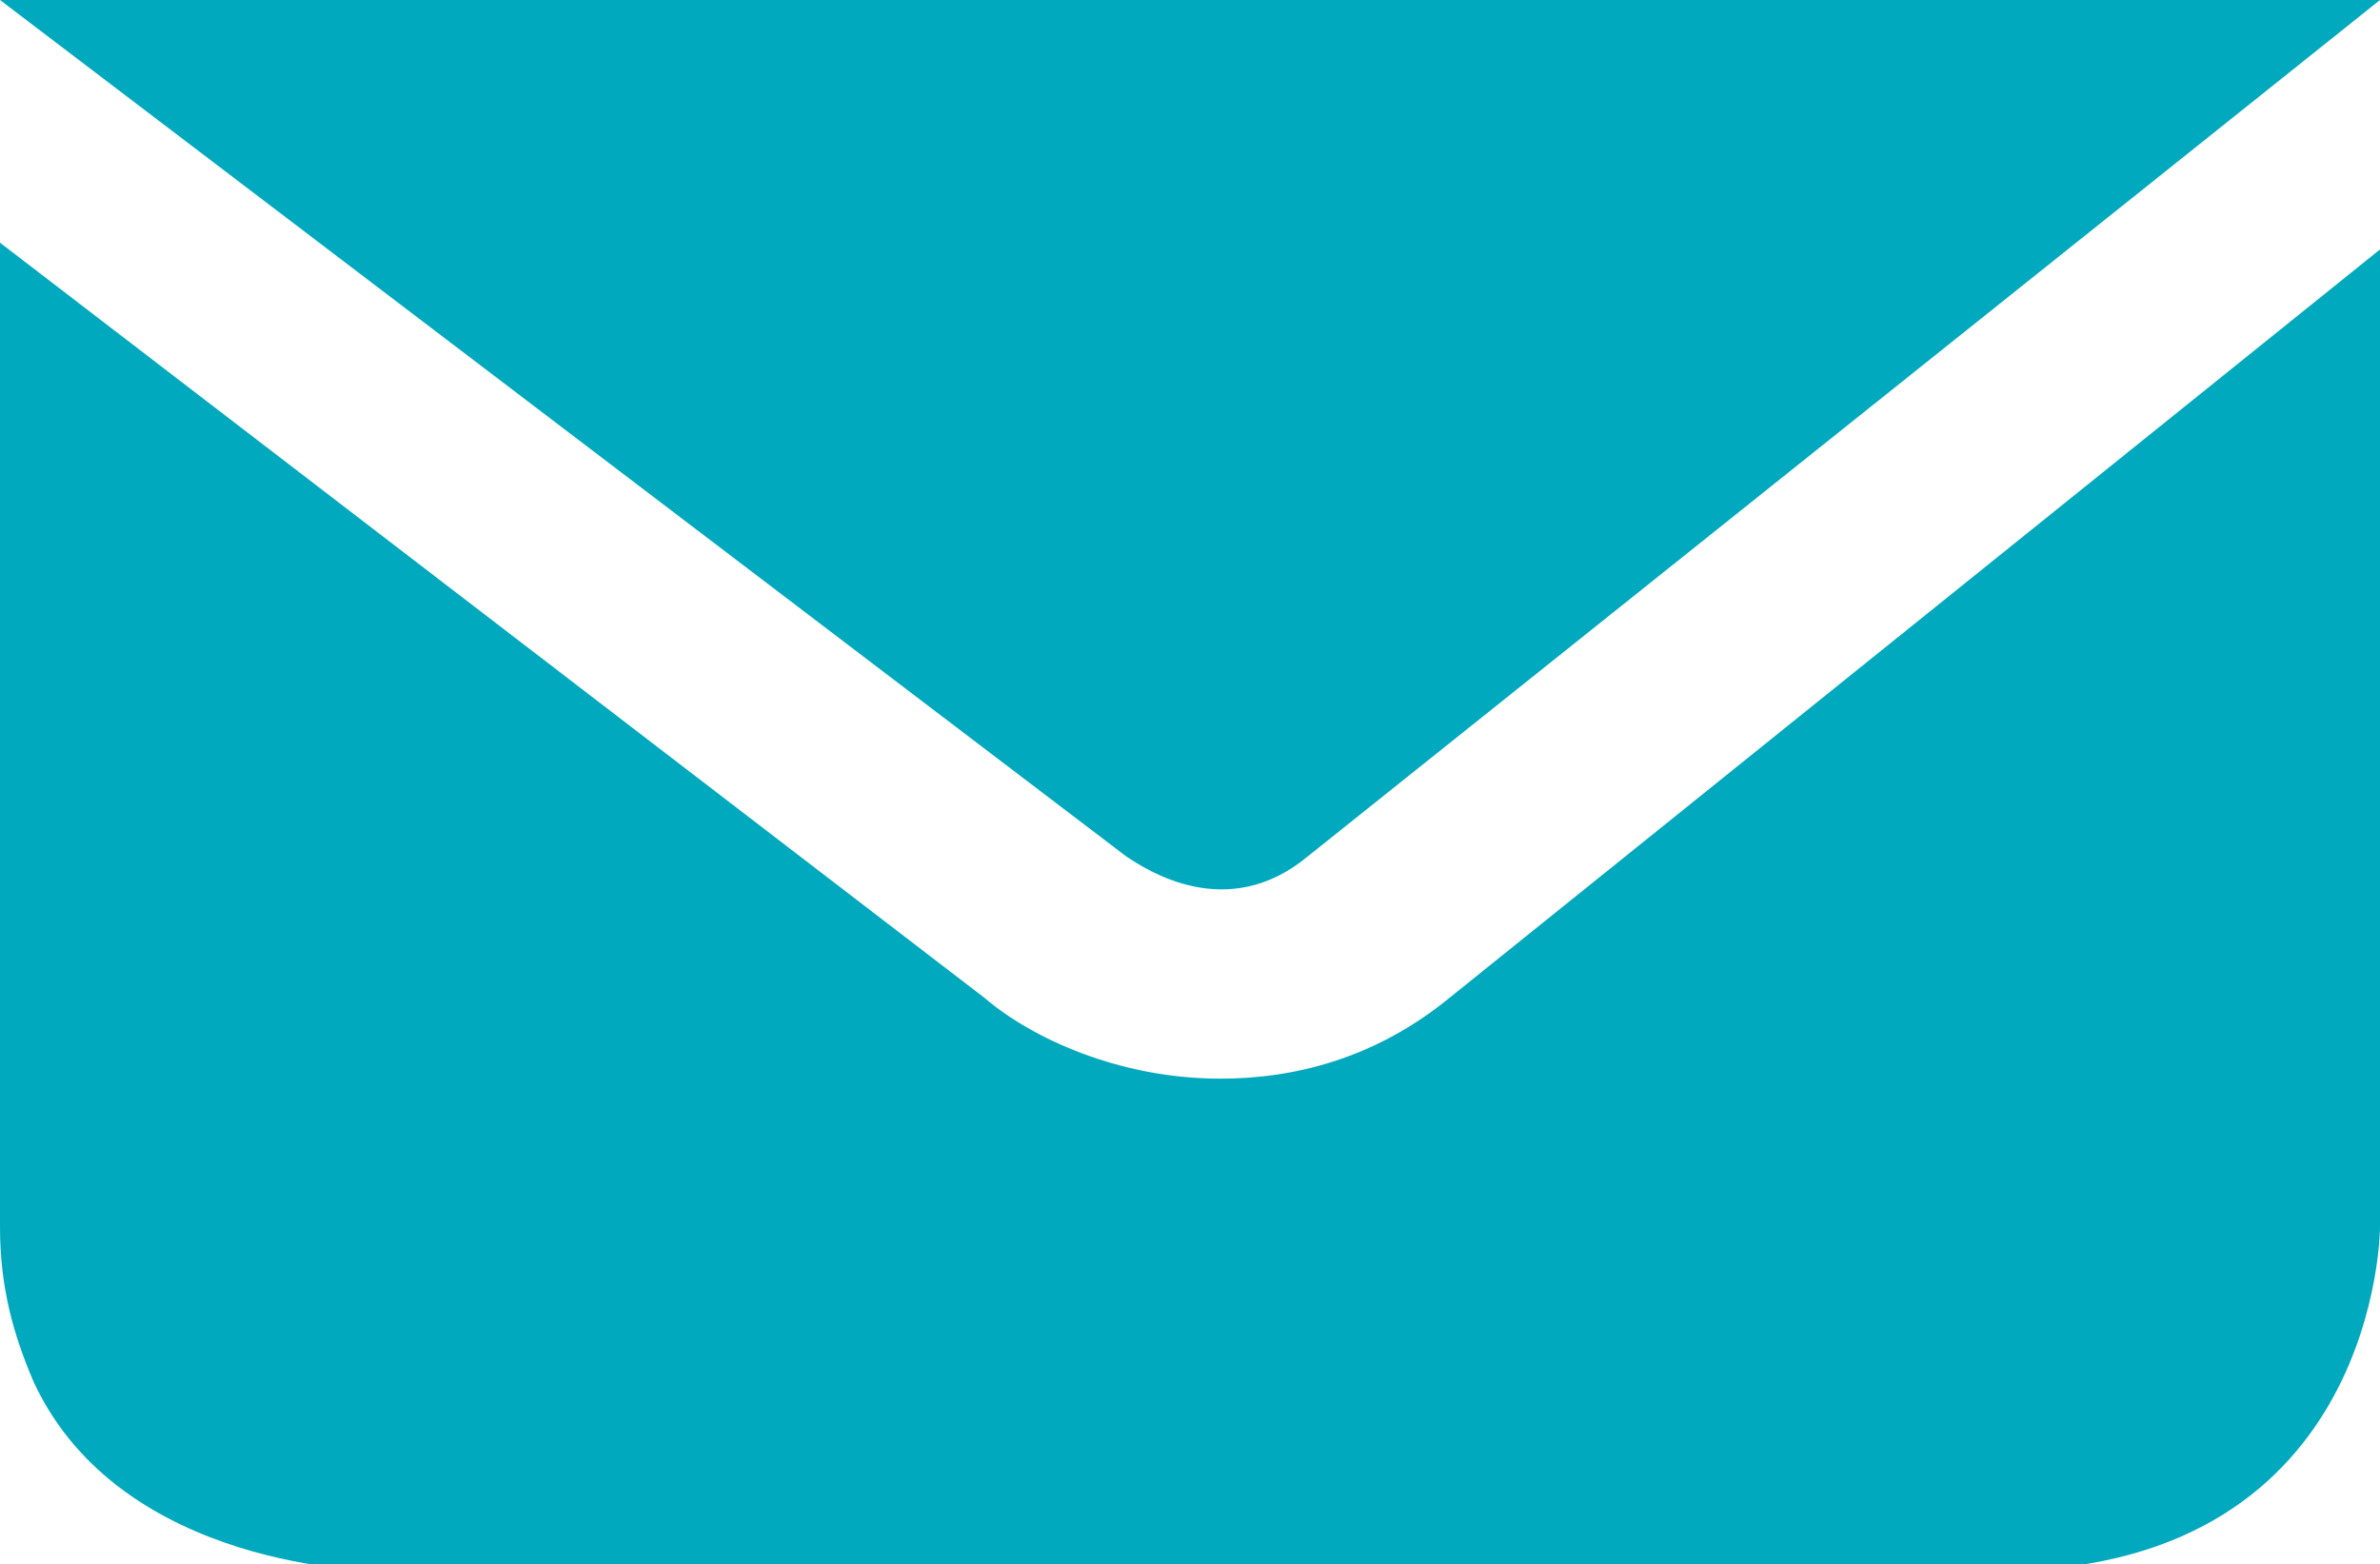 <?xml version="1.0" encoding="utf-8"?>
<!-- Generator: Adobe Illustrator 18.1.1, SVG Export Plug-In . SVG Version: 6.00 Build 0)  -->
<svg version="1.1" id="Layer_1" xmlns="http://www.w3.org/2000/svg" xmlns:xlink="http://www.w3.org/1999/xlink" x="0px" y="0px"
	 width="35.3px" height="23.2px" viewBox="0 0 35.3 23.2" enable-background="new 0 0 35.3 23.2" xml:space="preserve">
<g>
	<defs>
		<rect id="SVGID_1_" width="35.3" height="23.2"/>
	</defs>
	<clipPath id="SVGID_2_">
		<use xlink:href="#SVGID_1_"  overflow="visible"/>
	</clipPath>
	<path clip-path="url(#SVGID_2_)" fill="#00A9BD" d="M0,0l16.7,12.7c0.3,0.2,1.5,1,2.7,0L35.3,0v0L0,0L0,0z"/>
	<path clip-path="url(#SVGID_2_)" fill="#00A9BD" d="M35.3,18.2V3.7L21.5,14.8c-1.1,0.9-2.3,1.2-3.4,1.2c-1.5,0-2.8-0.6-3.5-1.2
		L0,3.6v14.6c0,0.9,0.2,1.6,0.5,2.3c1.3,2.8,5.1,2.8,5.1,2.8h24.2C35.3,23.2,35.3,18.2,35.3,18.2"/>
</g>
</svg>
